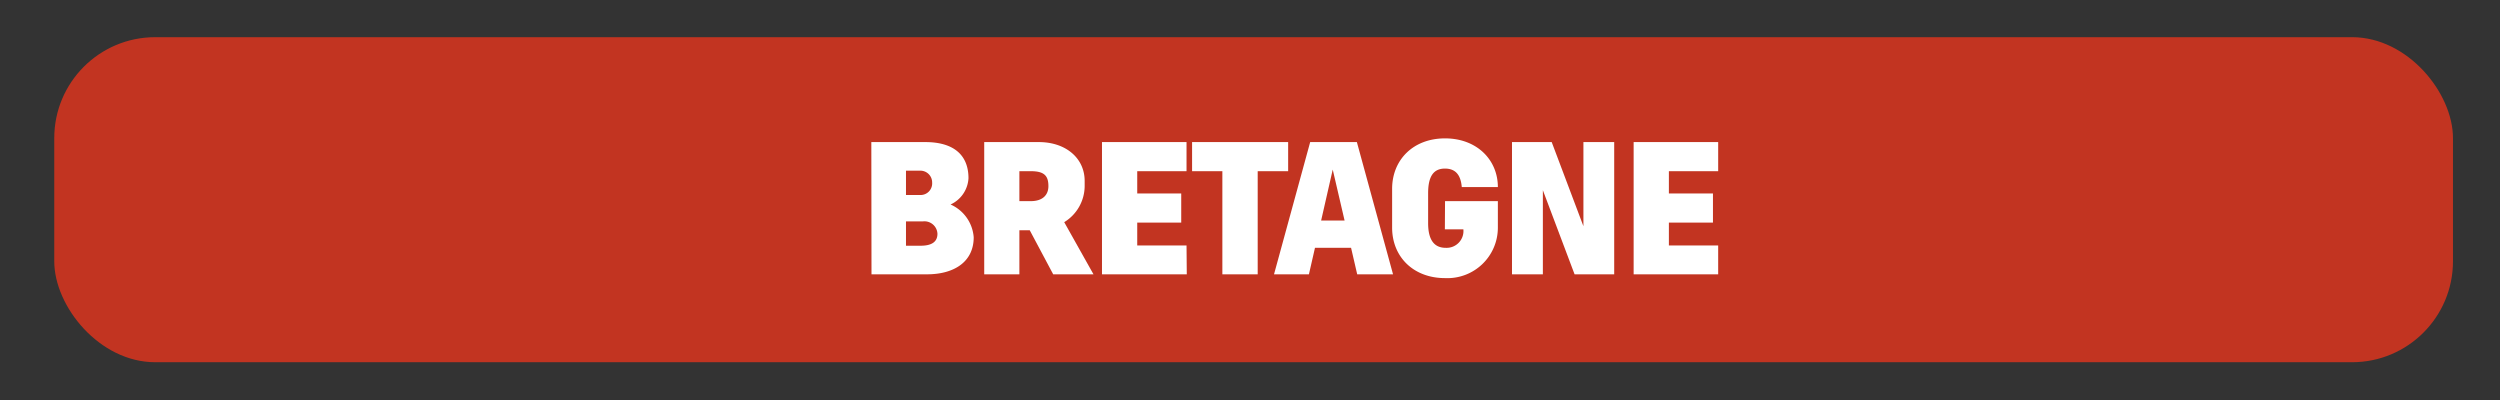 <?xml version="1.0" encoding="UTF-8"?>
<svg xmlns="http://www.w3.org/2000/svg" id="Calque_1" data-name="Calque 1" viewBox="0 0 297.19 47.55">
  <rect x="0" y="0" width="297.19" height="47.55" fill="#333333" stroke="none"/>
  <defs>
    <style>.cls-1{fill:#c23421;}.cls-2{fill:#fff;}</style>
  </defs>
  <title>fPlan de travail 1</title>
  <rect class="cls-1" x="6.45" y="4.42" width="285.15" height="38.64" rx="12" ry="12"></rect>
  <path class="cls-2" d="M103.58,16.89H110c3.29,0,5.13,1.47,5.13,4.3A3.66,3.66,0,0,1,113,24.31a4.63,4.63,0,0,1,2.75,3.9c0,2.93-2.35,4.4-5.55,4.4h-6.6Zm5.76,6.29a1.38,1.38,0,0,0,1.47-1.47,1.4,1.4,0,0,0-1.47-1.42H107.7v2.89Zm-1.64,3.14v2.89h1.74c1.26,0,2-.42,2-1.42a1.55,1.55,0,0,0-1.74-1.47Z"></path>
  <path class="cls-2" d="M121.18,32.61H117V16.89h6.49c3.25,0,5.45,1.95,5.45,4.61v.63a5.06,5.06,0,0,1-2.43,4.28l3.48,6.2H125.2l-2.79-5.24h-1.23Zm0-8.7h1.36c1.4,0,2.09-.73,2.09-1.78,0-1.26-.52-1.78-2.09-1.78h-1.36Z"></path>
  <path class="cls-2" d="M141.08,32.61H131V16.89h10.05v3.46h-5.86V23h5.23v3.46h-5.23v2.72h5.86Z"></path>
  <path class="cls-2" d="M141.71,16.89h11.42v3.46h-3.62V32.61h-4.2V20.35h-3.6Z"></path>
  <path class="cls-2" d="M160.61,29.46h-4.29l-.72,3.15h-4.15l4.3-15.72h5.55l4.3,15.72h-4.26Zm-3.56-3.24h2.79l-1.41-6.06Z"></path>
  <path class="cls-2" d="M171.78,23.91h6.28v3.15a6,6,0,0,1-6.28,6c-3.77,0-6.29-2.54-6.29-6V22.45c0-3.46,2.52-6,6.29-6s6.28,2.54,6.28,5.79h-4.29c-.11-1.3-.63-2.2-2-2.2s-2,.94-2,2.93v3.56c0,2,.73,2.93,2.09,2.93a2,2,0,0,0,2.1-2.2h-2.2Z"></path>
  <path class="cls-2" d="M183.41,22.61v10h-3.67V16.89h4.72l3.77,10v-10h3.66V32.61h-4.71Z"></path>
  <path class="cls-2" d="M204.25,32.61H194.2V16.89h10.05v3.46h-5.86V23h5.24v3.46h-5.24v2.72h5.86Z"></path>
</svg>
